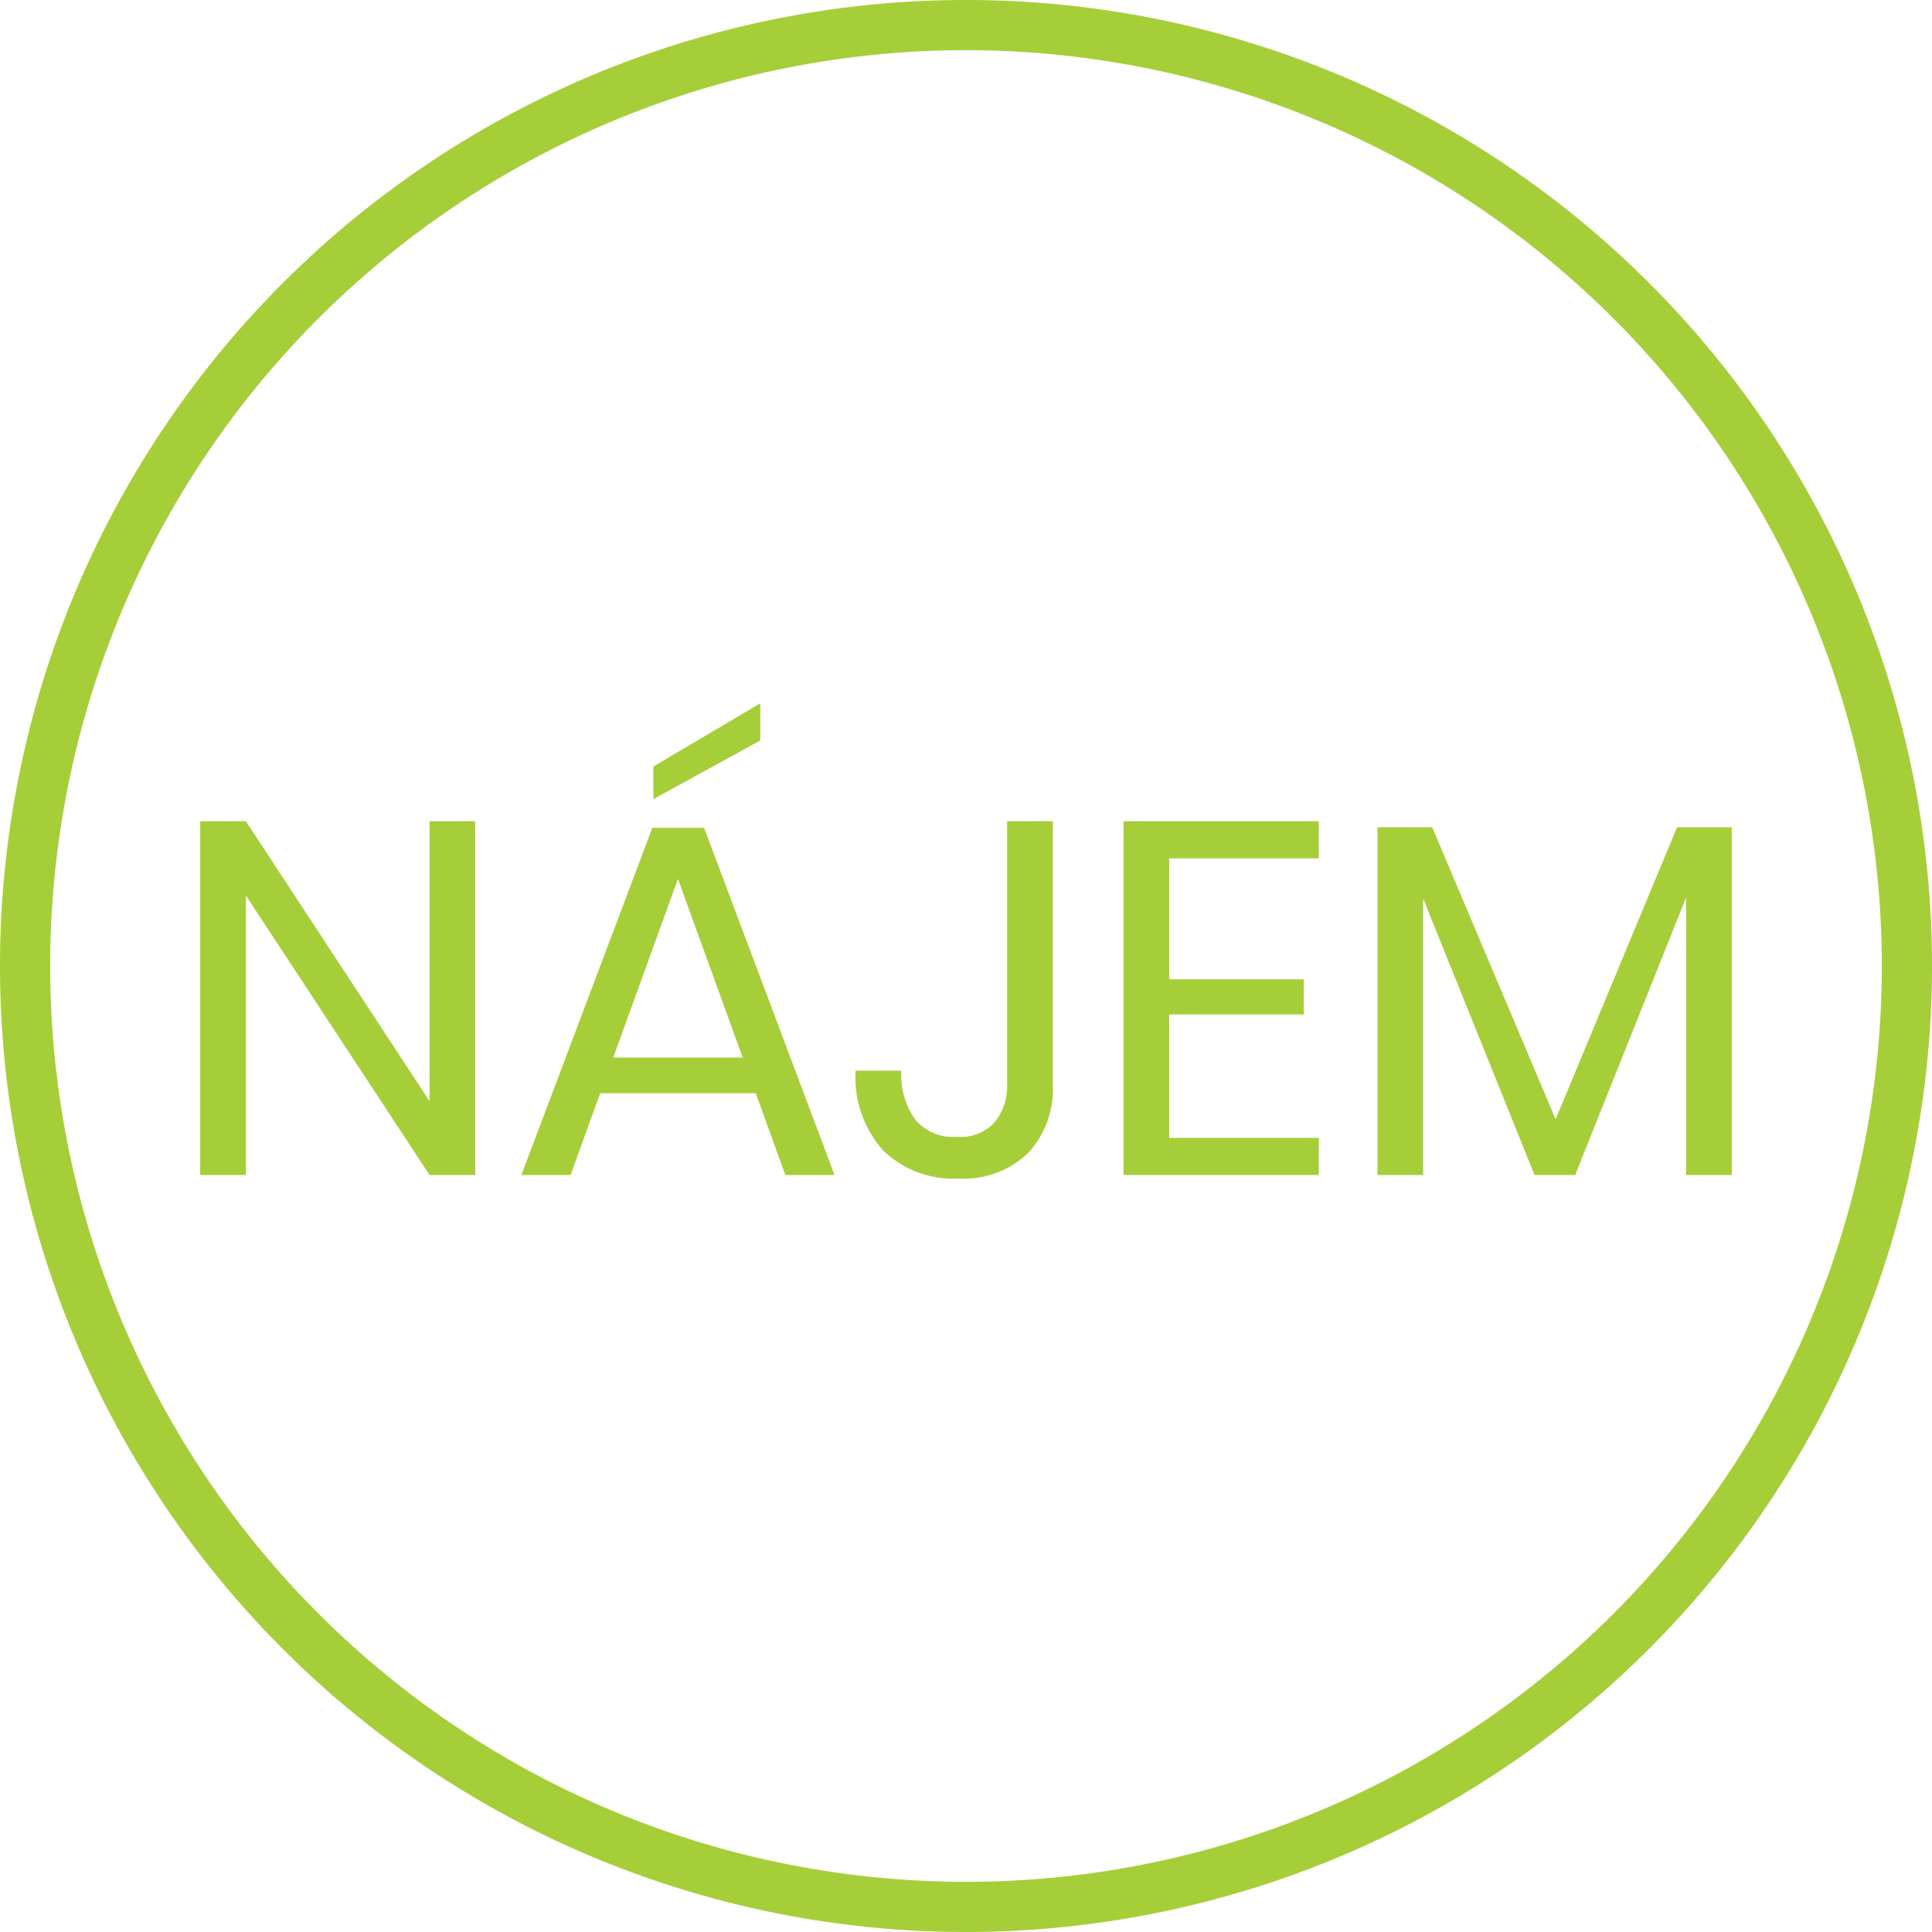 <svg xmlns="http://www.w3.org/2000/svg" viewBox="0 0 154 154"><path d="M77,154a77,77,0,1,1,77-77A77.033,77.033,0,0,1,77,154ZM77,4a73,73,0,1,0,73,73A73.022,73.022,0,0,0,77,4Z" style="fill:#a6ce39"/><path d="M37.881,93.66h-3.64l-14.641-22.28V93.66h-3.64V65.46h3.64L34.241,87.78V65.46h3.64Z" style="fill:#a6ce39"/><path d="M60.241,87.14h-12.4l-2.36,6.52h-3.92L52.001,65.98h4.12L66.52,93.66h-3.92Zm-1.04-2.841L54.041,70.06l-5.16,14.239ZM60.601,59.02,52.081,63.7V61.1l8.52-5.04Z" style="fill:#a6ce39"/><path d="M83.92,65.46v20.96a7.514,7.514,0,0,1-1.98,5.5,7.405,7.405,0,0,1-5.54,2.02,7.968,7.968,0,0,1-6.02-2.261,8.755,8.755,0,0,1-2.18-6.34h3.64a6.232,6.232,0,0,0,1.08,3.86,3.903,3.903,0,0,0,3.32,1.42,3.712,3.712,0,0,0,3.08-1.2,4.651,4.651,0,0,0,.96-3V65.46Z" style="fill:#a6ce39"/><path d="M93.199,68.419V78.06H103.92v2.8H93.199V90.7H105.12v2.96H89.56V65.46h15.56v2.96Z" style="fill:#a6ce39"/><path d="M138.04,65.94V93.66h-3.641V71.54l-8.84,22.12H122.32L113.44,71.62V93.66H109.8V65.94h4.36L124,89.219,133.68,65.94Z" style="fill:#a6ce39"/></svg>